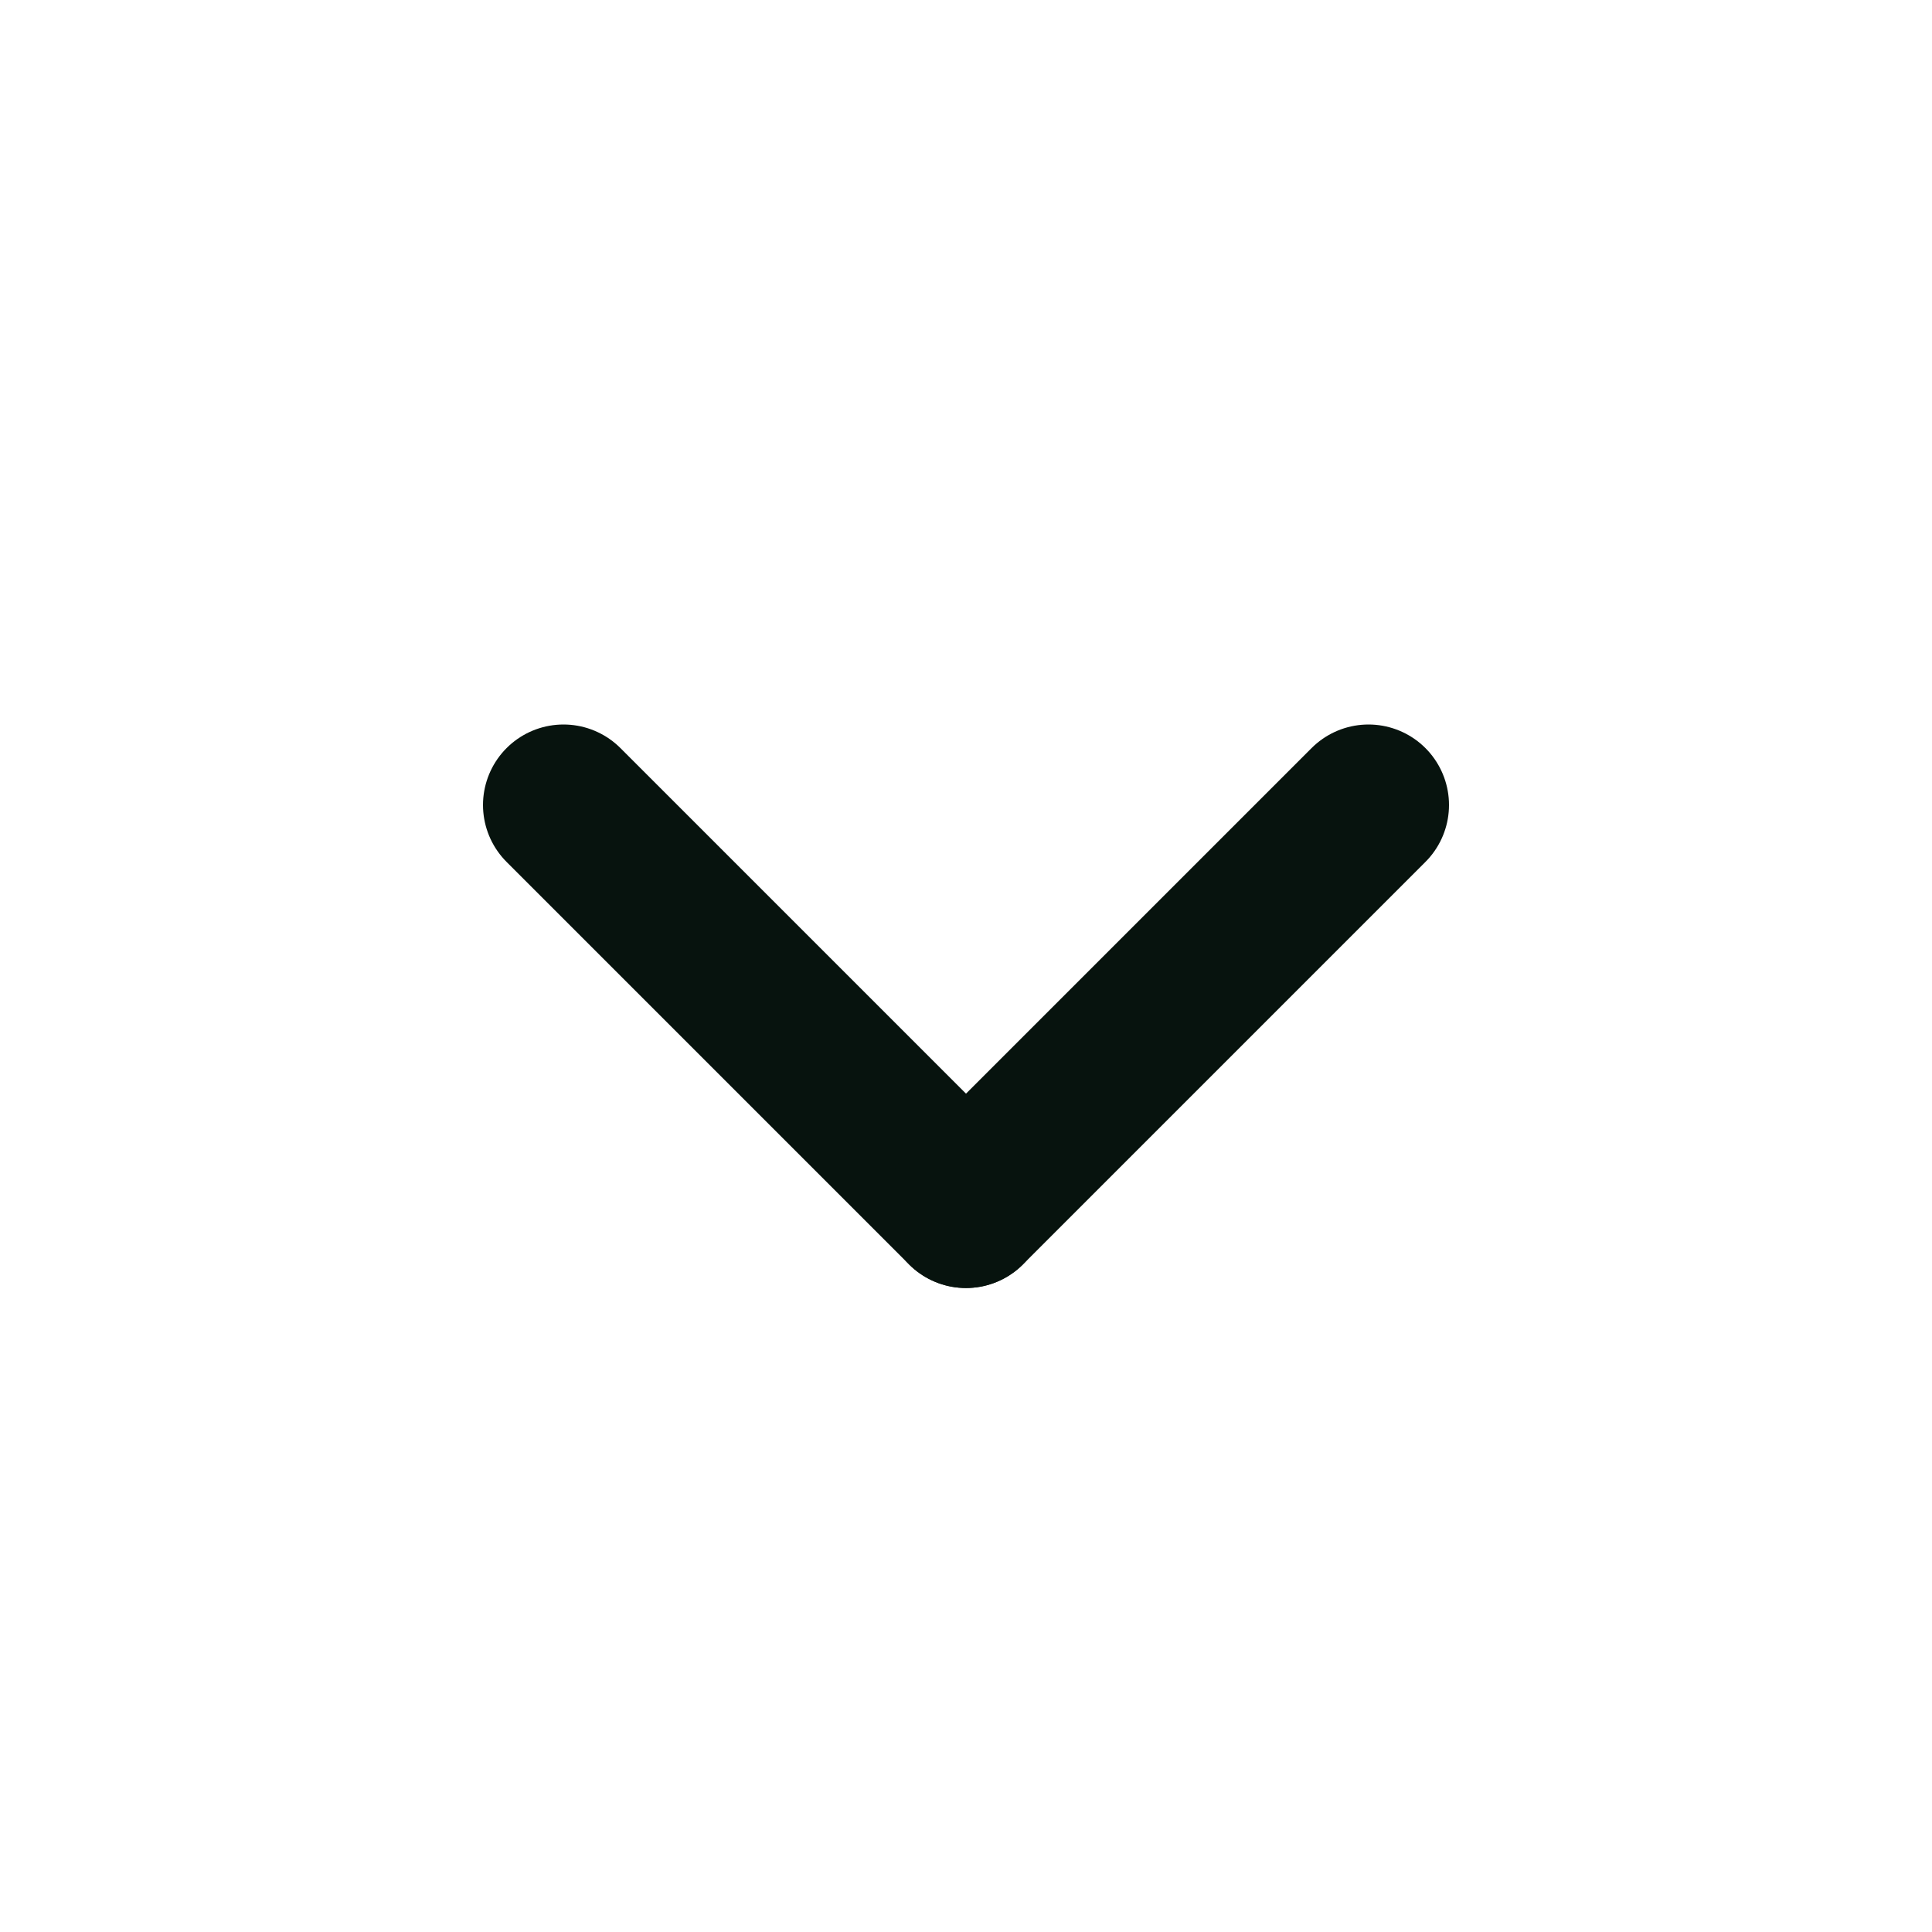 <svg width="24" height="24" viewBox="0 0 24 24" fill="none" xmlns="http://www.w3.org/2000/svg">
<path d="M7 10L12 15" stroke="#07130E" stroke-width="2" stroke-linecap="round" stroke-linejoin="round"/>
<path d="M12 15L17 10" stroke="#07130E" stroke-width="2" stroke-linecap="round" stroke-linejoin="round"/>
</svg>
